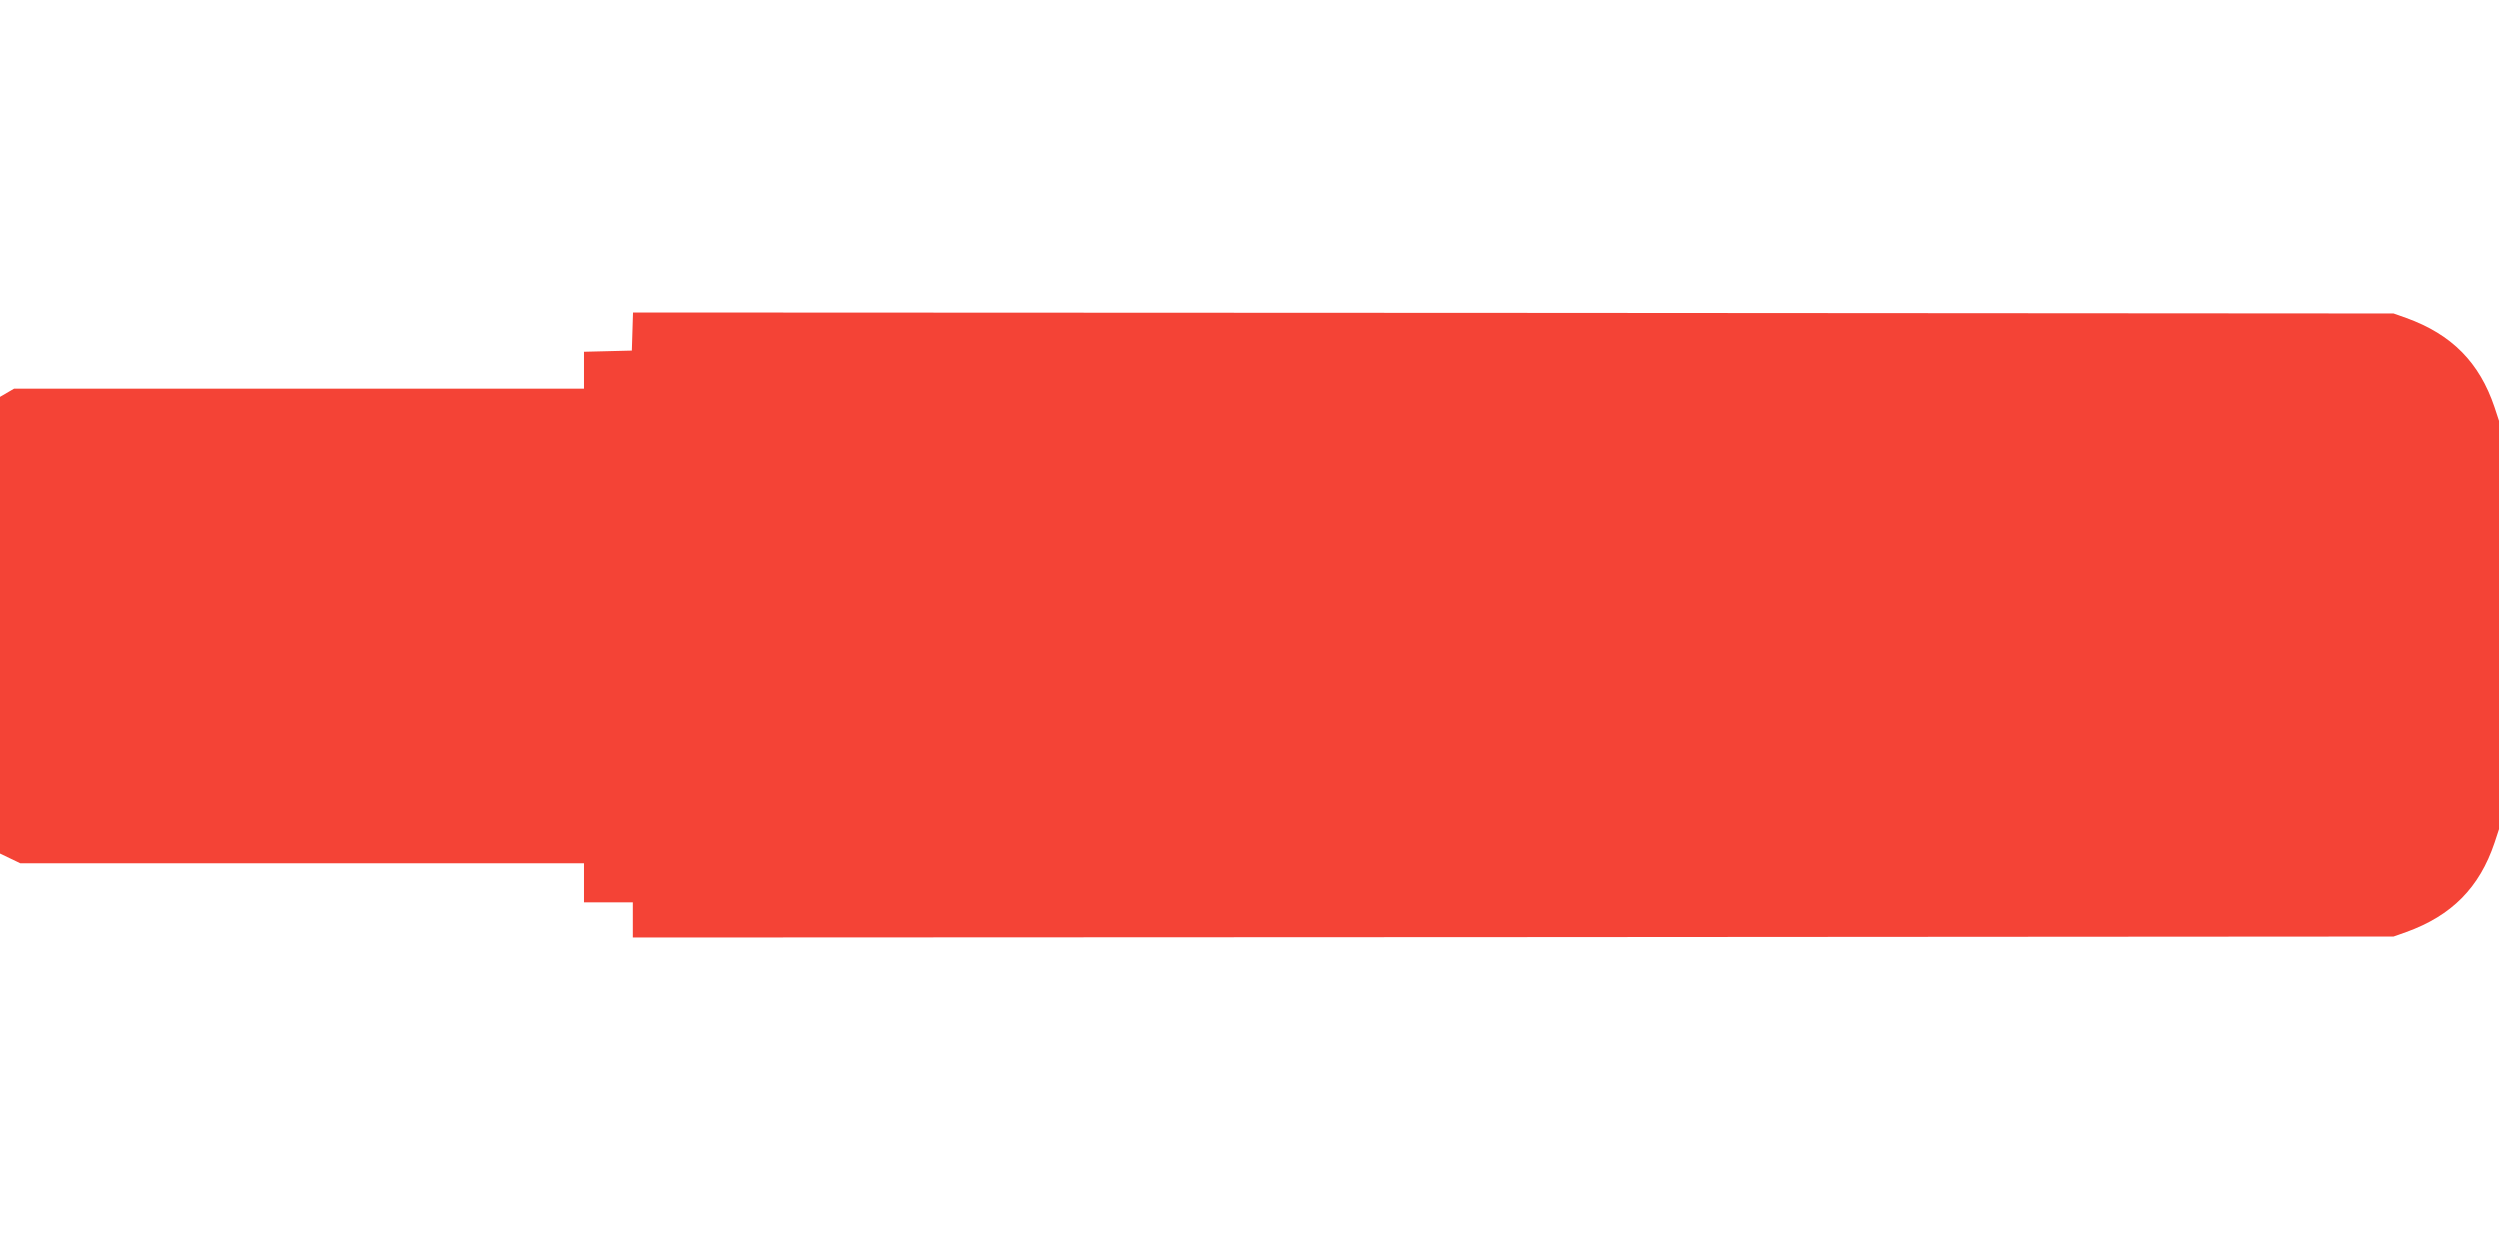 <?xml version="1.0" standalone="no"?>
<!DOCTYPE svg PUBLIC "-//W3C//DTD SVG 20010904//EN"
 "http://www.w3.org/TR/2001/REC-SVG-20010904/DTD/svg10.dtd">
<svg version="1.0" xmlns="http://www.w3.org/2000/svg"
 width="1280pt" height="640pt" viewBox="0 0 1280 640"
 preserveAspectRatio="xMidYMid meet">
<g transform="translate(0,640) scale(0.1,-0.1)"
fill="#f44336" stroke="none">
<path d="M3238 4703 l-3 -98 -122 -3 -123 -3 0 -94 0 -95 -1459 0 -1459 0 -36
-21 -36 -21 0 -1169 0 -1169 52 -25 52 -25 1443 0 1443 0 0 -100 0 -100 125 0
125 0 0 -90 0 -90 4508 2 4507 3 65 23 c233 84 375 228 452 457 l23 70 0 1045
0 1045 -23 70 c-77 229 -219 373 -452 457 l-65 23 -4507 3 -4507 2 -3 -97z"/>
</g>
</svg>
